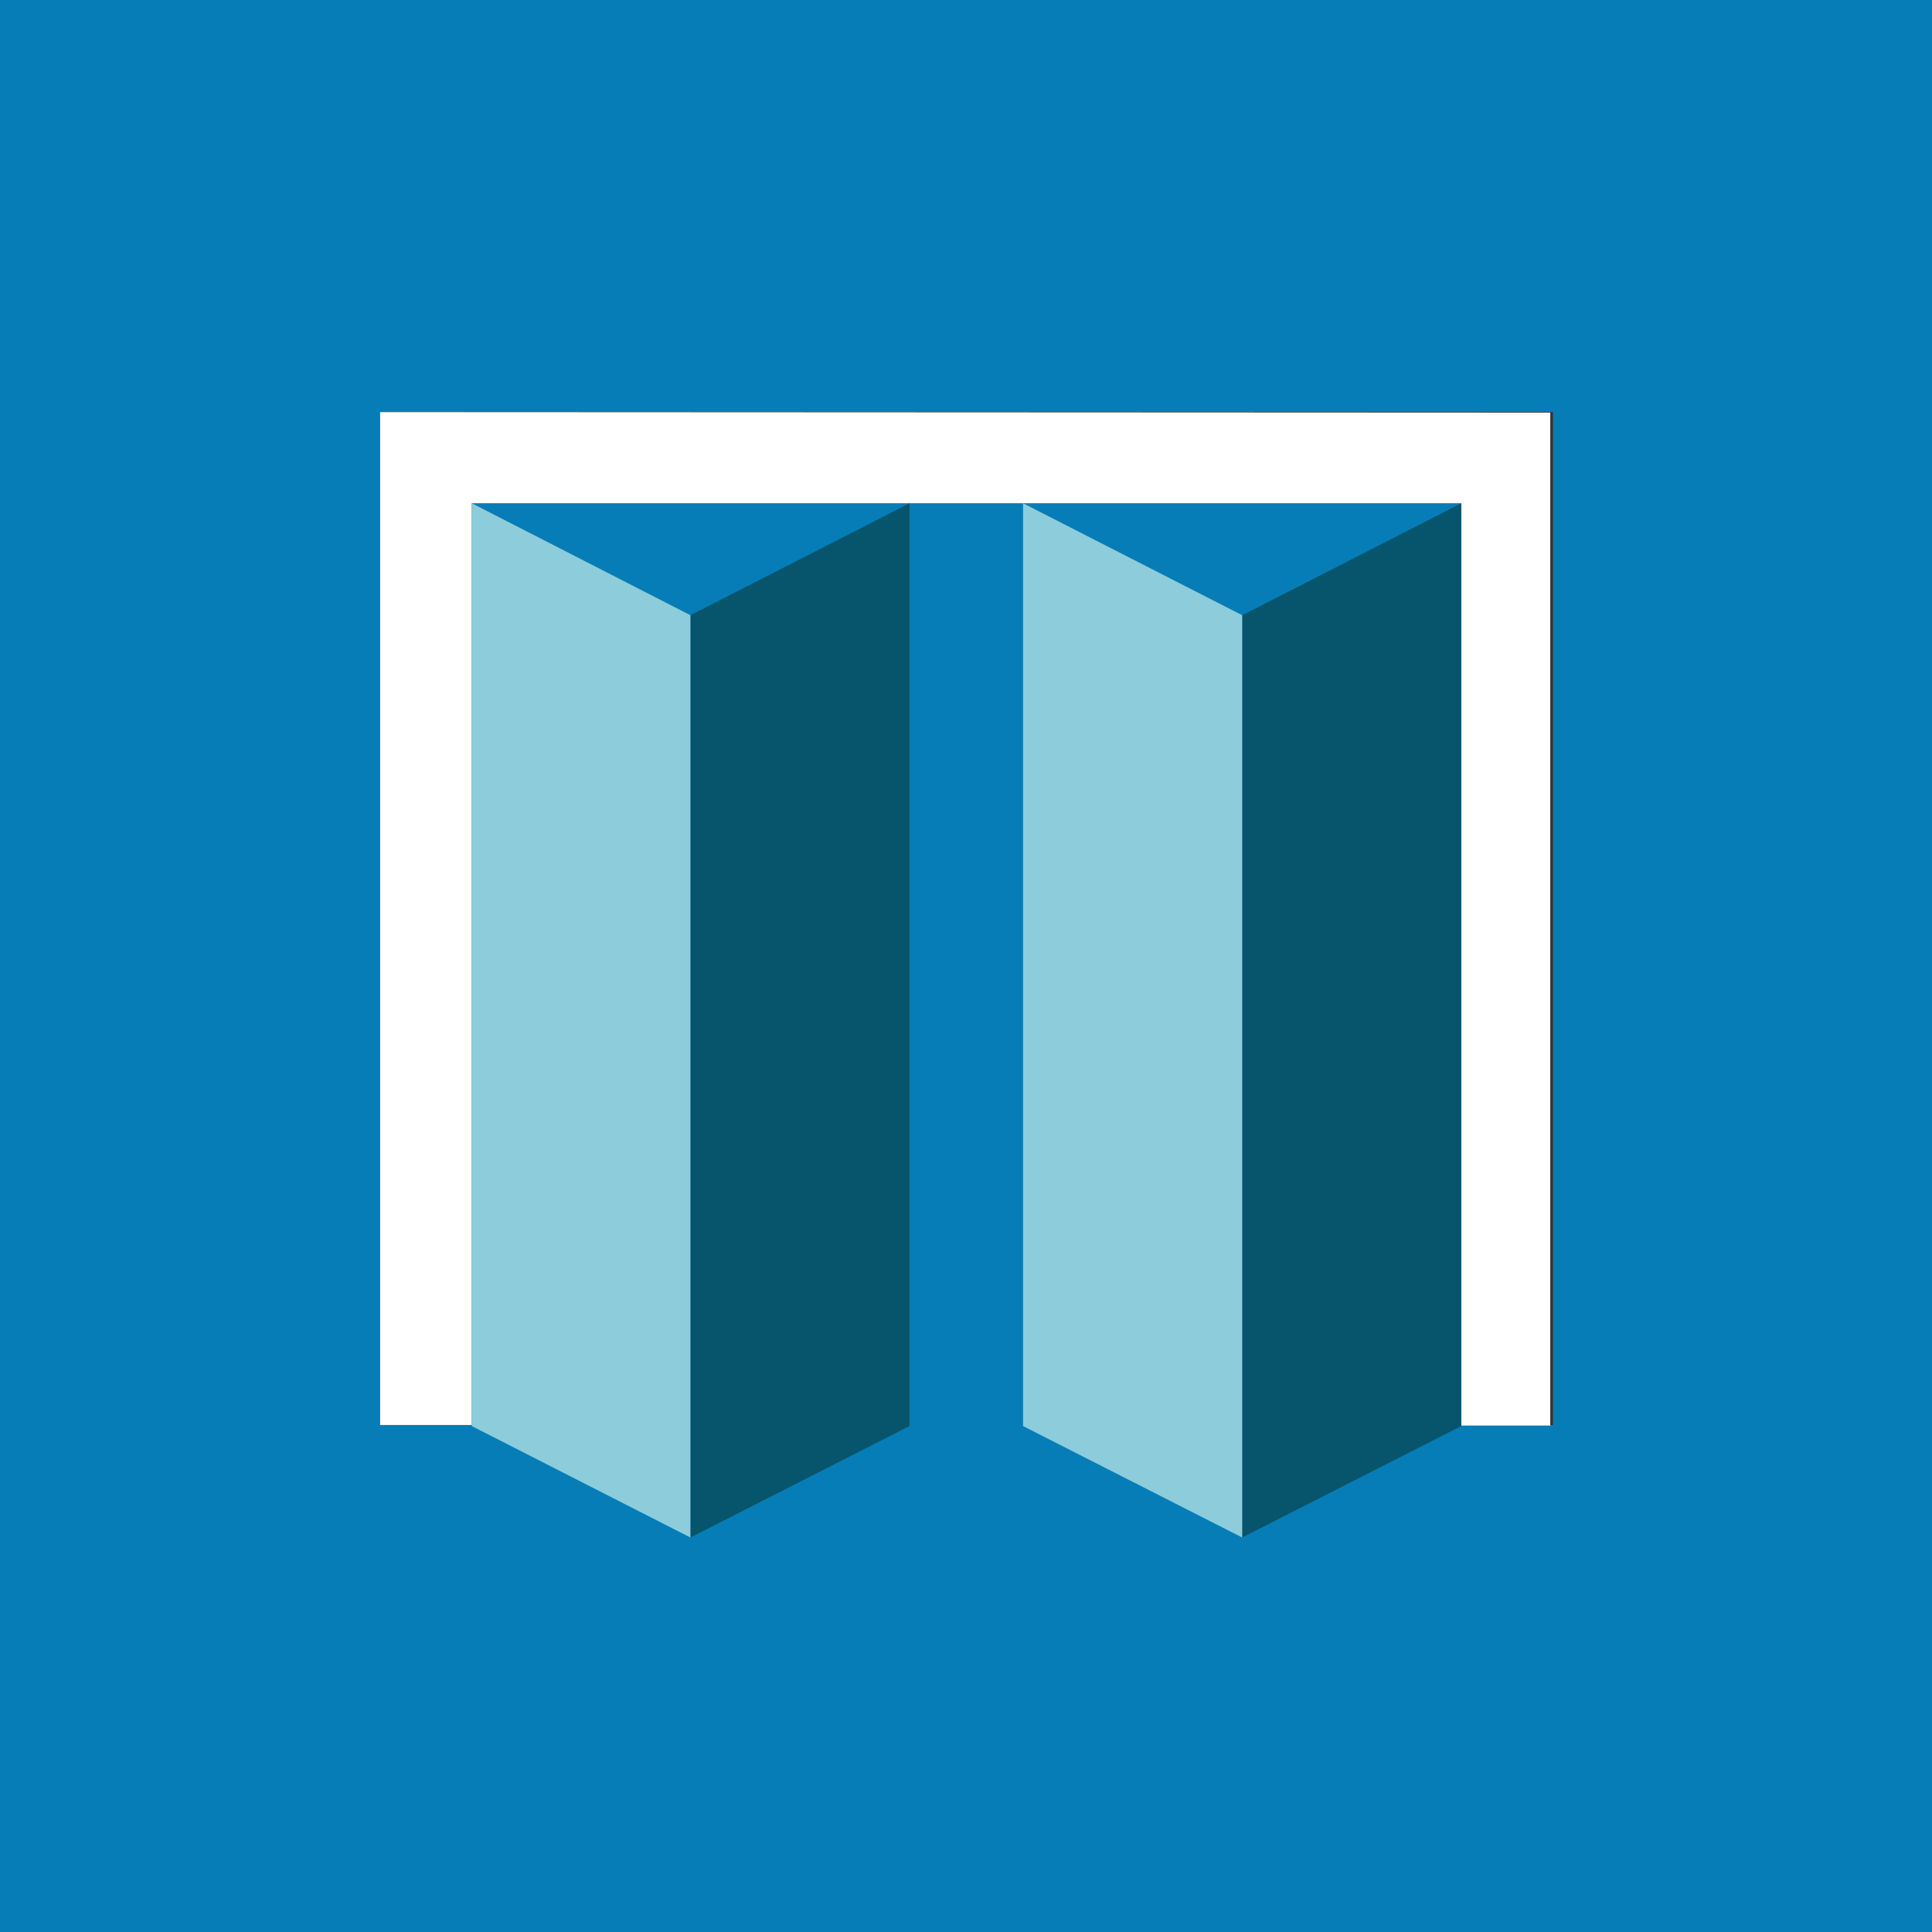 <svg xmlns="http://www.w3.org/2000/svg" viewBox="0 0 36.24 36.24"><rect x="0" y="0" width="36.24" height="36.24" fill="#333333" stroke="none"/><defs><style>.cls-1{fill:#067db6;}.cls-2{fill:#fff;}.cls-3{fill:#06556d;}.cls-4{fill:#8dccdb;}</style></defs><title>folding doors menu</title><g id="Layer_2" data-name="Layer 2"><g id="drop_menu" data-name="drop menu"><rect class="cls-1" x="8.85" y="9.44" width="18.56" height="17.29"/><path class="cls-1" d="M0,36.24H36.24V0H0ZM7.13,7.73h22v19H7.13Z"/><path class="cls-2" d="M7.13,7.73v19H8.85V9.44H27.41v17.3h1.67v-19Z"/><polygon class="cls-3" points="12.95 11.54 17.06 9.44 17.06 26.75 12.95 28.84 12.95 11.54"/><polygon class="cls-4" points="12.95 11.54 8.85 9.44 8.85 26.75 12.95 28.84 12.95 11.54"/><polygon class="cls-3" points="23.3 11.54 27.41 9.44 27.41 26.75 23.3 28.84 23.3 11.54"/><polygon class="cls-4" points="23.3 11.54 19.19 9.44 19.19 26.75 23.3 28.84 23.3 11.54"/></g></g></svg>